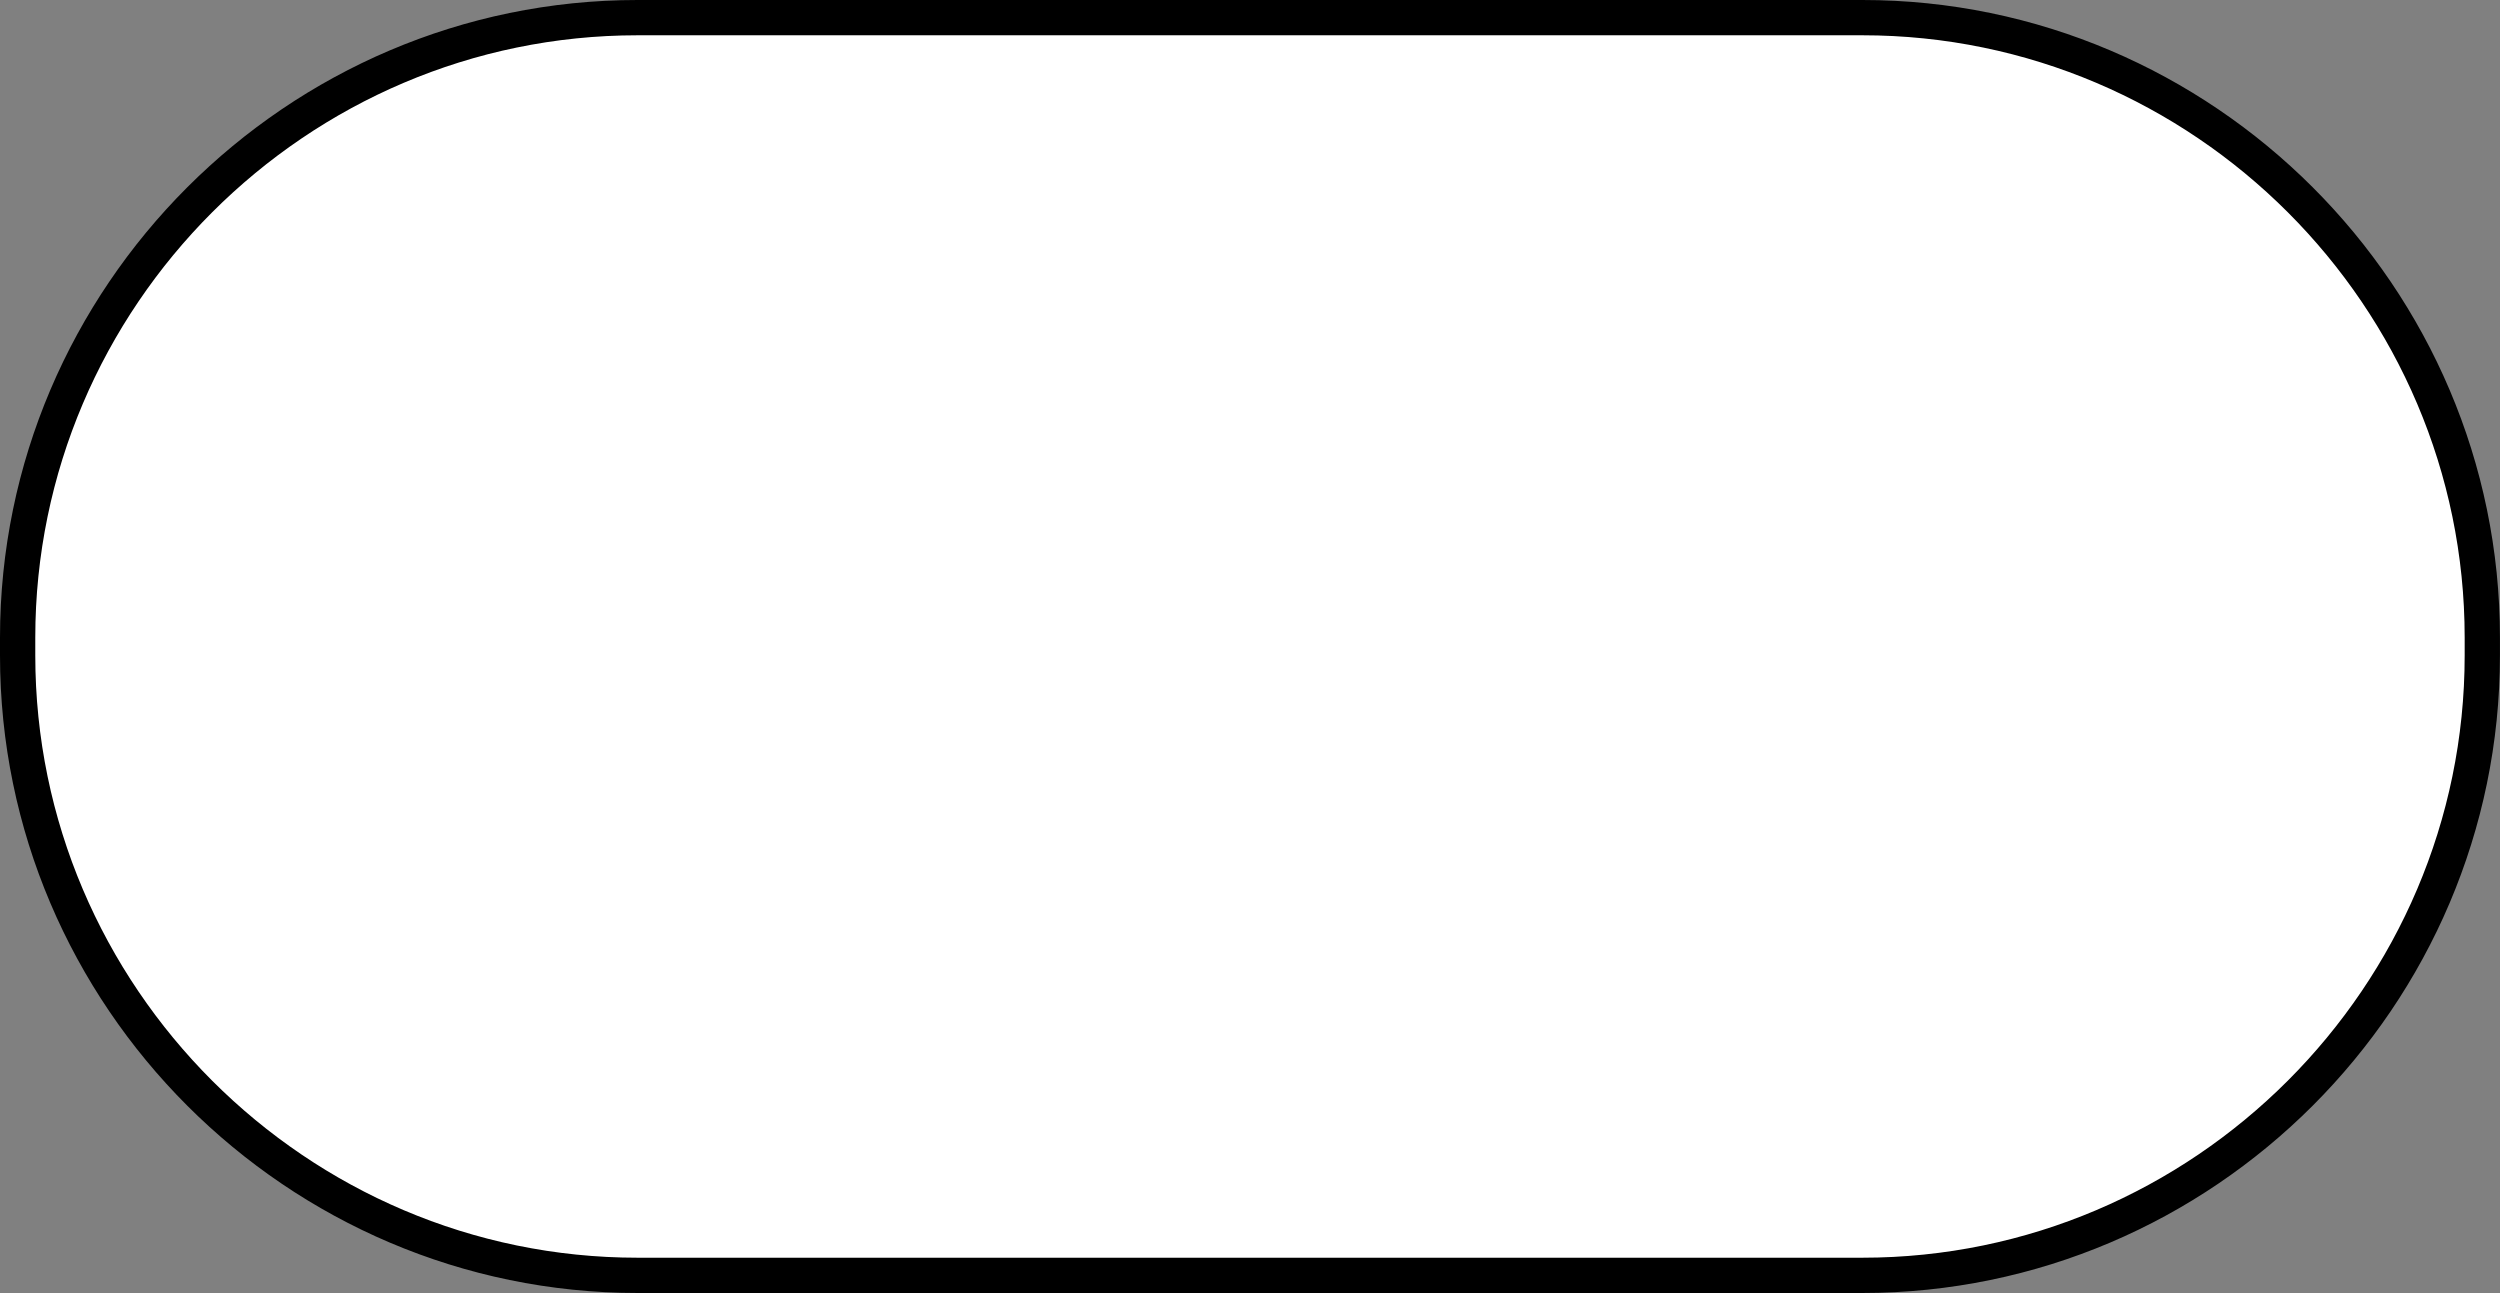 <?xml version="1.0" encoding="iso-8859-1"?>
<!-- Generator: Adobe Illustrator 28.0.0, SVG Export Plug-In . SVG Version: 6.00 Build 0)  -->
<svg version="1.1" id="image" xmlns="http://www.w3.org/2000/svg" xmlns:xlink="http://www.w3.org/1999/xlink" x="0px" y="0px"
	 width="56.686px" height="29.318px" viewBox="0 0 56.686 29.318" enable-background="new 0 0 56.686 29.318"
	 xml:space="preserve">
<rect x="0" y="0" width="56.686" height="29.318" fill="#808080" stroke="none"/>
<path fill="#FFFFFF" stroke="#000000" stroke-width="0.8" stroke-miterlimit="10" d="M42.229,0.4H14.457
	C6.726,0.4,0.4,6.726,0.4,14.457v0.404c0,7.731,6.326,14.057,14.057,14.057h27.771
	c7.731,0,14.057-6.326,14.057-14.057v-0.404C56.286,6.726,49.96,0.4,42.229,0.4z"/>
</svg>
